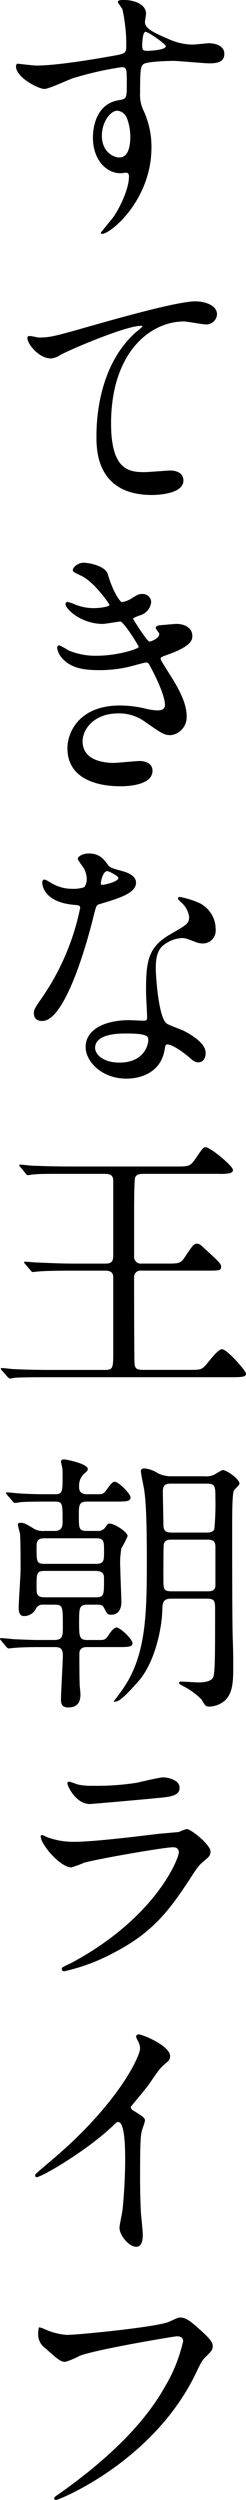 <svg id="グループ_233" data-name="グループ 233" xmlns="http://www.w3.org/2000/svg" xmlns:xlink="http://www.w3.org/1999/xlink" width="48.055" height="486.508" viewBox="0 0 48.055 486.508">
  <defs>
    <clipPath id="clip-path">
      <rect id="長方形_98" data-name="長方形 98" width="48.055" height="486.508" fill="none"/>
    </clipPath>
  </defs>
  <g id="グループ_232" data-name="グループ 232" clip-path="url(#clip-path)">
    <path id="パス_6764" data-name="パス 6764" d="M8.934,12.755c3.651,0,10.532-1.112,14.395-1.8,2.752-.476,3.07-.53,3.07-1.905a31.642,31.642,0,0,0-.741-7.2c-.053-.265-.9-1.217-.9-1.482,0-.37.794-.37,1.111-.37,2.328,0,4.393.952,4.393,2.646,0,.265-.211,1.377-.211,1.641,0,1.217,1.535,2.012,4.657,3.334a11.624,11.624,0,0,0,4.657,1.058c.53,0,2.753-.264,3.176-.264.688,0,3.017.211,3.017,2.064,0,1.376-1.005,1.852-2.858,1.852-1.112,0-6.033-.476-7.038-.476-1.271,0-4.711.105-5.716.529C29.2,12.7,29.1,13.442,29.1,18.1a6.914,6.914,0,0,0,.688,3.44,16.777,16.777,0,0,1,1.535,7.144c0,10.268-7.992,16.83-9.633,16.83-.106,0-.265-.053-.265-.211,0-.106,2.17-2.646,2.541-3.175,1.376-2.064,2.963-5.5,2.963-7.78,0-.159,0-.741-.529-.741-.159,0-.953.106-1.112.106-2.858,0-5.4-2.7-5.4-6.933,0-.688,0-6.509,5.134-7.3,1.482-.211,1.482-.529,1.482-3.228,0-2.858,0-3.175-1.059-3.175a65.5,65.5,0,0,0-9.367,2.117c-.9.264-4.763,2.117-5.663,2.117-1.164,0-5.556-2.223-5.556-4.393,0-.212.105-.476.264-.53.529.053,3.069.371,3.811.371M24.652,21.54c-1.323,0-3.017,2.17-3.017,4.869,0,2.964,2.064,4.234,3.44,4.234,2.064,0,2.117-3.176,2.117-4.022a10.3,10.3,0,0,0-.688-3.7,2.237,2.237,0,0,0-1.853-1.376M29.521,8.891c0,.846.212,1.005.952,1.005.212,0,3.652-.105,3.652-.9,0-.424-3.546-2.911-4.022-2.805-.37.106-.582,1.323-.582,2.7" transform="translate(-1.736)"/>
    <path id="パス_6765" data-name="パス 6765" d="M10.49,98.291c2.276,0,3.069-.212,10.32-2.276,4.71-1.323,16.777-4.763,20.323-4.763,1.851,0,4.234.741,4.234,2.54a2.1,2.1,0,0,1-2.117,1.958c-.688,0-3.7-.582-4.34-.582-6.722,0-14.237,6.192-14.237,19.847,0,8.891,3.334,9.473,6.457,9.473.794,0,4.6-.317,5.028-.317,1.641,0,2.646.688,2.646,1.958,0,2.805-5.822,2.805-6.139,2.805-10.849,0-10.849-8.838-10.849-11.326,0-2.329.053-13.549,7.727-20.376a9.45,9.45,0,0,0,1.271-1.111c0-.106-.212-.106-.317-.106-3.017,0-14.025,4.71-15.719,5.663a3.831,3.831,0,0,1-1.852.688c-2.646,0-5.134-3.546-4.5-4.287.211-.264,1.8.212,2.064.212" transform="translate(-2.975 -32.608)"/>
    <path id="パス_6766" data-name="パス 6766" d="M27.273,172.622c.9,3.228,2.382,5.451,2.752,5.451a4.96,4.96,0,0,0,2.064-.846c1.058-.636,1.217-.741,1.852-.741a1.65,1.65,0,0,1,1.8,1.587,3.02,3.02,0,0,1-2.276,2.594c-.159.053-1.271.476-1.271.634.371.636,2.752,4.446,3.229,4.446.212,0,1.9-.582,1.9-1.482,0-.211-.688-.952-.688-1.164,0-.423.529-.477.741-.53,1.9-.159,2.964-.265,3.281-.265,1.747,0,3.122.847,3.122,2.329,0,.741-.105,1.958-4.657,3.6-1.375.477-1.534.583-1.534.794,0,.265.053.37,1.693,2.964,2.594,4.022,3.387,6.351,3.387,8.309a3.522,3.522,0,0,1-3.07,3.652c-1.323,0-1.693-.265-5.134-2.646a8.506,8.506,0,0,0-5.133-1.587c-4.763,0-6.986,3.069-6.986,5.451,0,3.916,4.657,4.181,6.033,4.181.847,0,4.393-.37,5.134-.37.634,0,2.487.211,2.487,1.9,0,3.017-5.558,3.017-6.192,3.017-1.535,0-10.426,0-10.426-7.409,0-3.069,2.276-8.309,10.268-8.309a21.867,21.867,0,0,1,5.08.635,9.745,9.745,0,0,0,2.328.317c.794,0,1.377-.265,1.377-1.111,0-1.058-.794-3.44-2.382-6.51-.794-1.535-.846-1.693-1.323-1.693-.317,0-2.328.582-2.752.688a25.178,25.178,0,0,1-6.351.794c-3.175,0-5.346-.424-6.986-2.011a4.143,4.143,0,0,1-1.27-2.276.487.487,0,0,1,.476-.529,13.684,13.684,0,0,1,1.694.953A13.5,13.5,0,0,0,25.1,188.5c4.181,0,8.2-1.377,8.2-1.694s-2.964-4.975-3.6-4.975c-.106,0-2.911.476-3.439.476-4.128,0-7.251-2.858-7.251-3.863a.413.413,0,0,1,.424-.424,10.519,10.519,0,0,1,1.376.476,9.684,9.684,0,0,0,3.652.741c1.27,0,3.123-.265,3.123-.635,0-.159-2.858-4.34-5.4-5.61-1.535-.741-1.747-.794-1.747-1.164,0-.53,1.006-1.429,2.064-1.429,1.164,0,4.287.635,4.763,2.223" transform="translate(-6.209 -60.891)"/>
    <path id="パス_6767" data-name="パス 6767" d="M20.614,263.361a4.318,4.318,0,0,0-.74-2.328,10.543,10.543,0,0,1-1.006-1.482c0-.635,1.112-1.112,2.17-1.112,2.117,0,2.964,1.164,3.81,2.329.265.37.794.582,2.382,1.005,1.006.265,3.017.847,3.017,2.329,0,2.011-2.964,2.964-7.251,4.234-.476.159-.529.317-1.005,2.17-.635,2.646-5.186,20.534-10.056,20.534-1.428,0-1.64-.953-1.64-1.482,0-.741.159-1.006,1.746-3.281a47.348,47.348,0,0,0,7.3-17.253c0-.477-.37-.53-1.164-.582-6.245-.53-6.245-4.234-6.245-4.287,0-.211.053-.635.371-.635.211,0,.37.053,1.429.688a7.842,7.842,0,0,0,4.075,1.111A6.593,6.593,0,0,0,20.138,265a2.5,2.5,0,0,0,.476-1.641m15.243,33.13c-.688,4.6-4.711,5.768-7.463,5.768-5.028,0-7.991-3.493-7.991-6.139,0-3.44,3.758-5.24,8.521-5.24.423,0,2.381.106,2.752.106.476,0,.741-.053.741-.582,0-.794-.212-4.34-.212-5.081,0-5.822.318-8.626,4.764-11.167,3.281-1.905,3.651-2.064,3.651-3.44a4.643,4.643,0,0,0-1.482-2.7c-.476-.424-.688-.635-.688-.847,0-.159.159-.264.37-.264a16.831,16.831,0,0,1,3.123.9,5.679,5.679,0,0,1,3.863,5.4,2.513,2.513,0,0,1-2.487,2.753,3.665,3.665,0,0,1-1.217-.211c-2.011-.742-2.222-.847-2.857-.847a6.336,6.336,0,0,0-3.864,1.587c-1.218,1.164-1.271,3.07-1.271,4.393s.53,9.527,2.117,10.638c.476.371,2.964,1.217,3.44,1.482,1.111.582,4.181,2.276,4.181,4.234,0,.9-.371,1.852-1.429,1.852-.529,0-.846-.159-1.641-.846-1.429-1.27-3.863-2.911-4.6-2.594-.212.106-.212.318-.317.847m-7.621-3.017c-1.217,0-5.981,0-5.981,2.805,0,1.27,1.588,2.858,4.763,2.858,5.134,0,5.875-4.022,5.557-4.869-.265-.794-3.123-.794-4.34-.794M26.806,263.2c0-.371-1.853-1.323-2.17-1.323-.9,0-1.271,2.17-1.271,2.329a.565.565,0,0,0,.107.317c.159.159,3.334-.53,3.334-1.323" transform="translate(-3.678 -92.351)"/>
    <path id="パス_6768" data-name="パス 6768" d="M14.324,371.41c-4.657,0-6.192.106-6.668.159-.211,0-.952.106-1.164.106-.159,0-.265-.106-.424-.318L5.01,370.139c-.212-.264-.212-.264-.212-.37s.053-.106.212-.106c.317,0,1.958.159,2.328.159,2.593.106,4.763.212,7.25.212h6.139c1.429,0,1.482-.741,1.482-1.852V353.892c0-1.112-.688-1.323-1.693-1.323H13.373c-4.393,0-5.4,0-6.669.106-.212,0-1.006.159-1.164.159s-.265-.106-.424-.317l-1.058-1.271c-.106-.159-.212-.265-.212-.318A.14.14,0,0,1,4,350.769c.371,0,2.012.211,2.382.211,2.541.106,5.61.159,7.251.159h20.8c2.488,0,2.805,0,3.811-1.482,1.429-2.064,1.534-2.276,2.011-2.276.9,0,5.345,3.652,5.345,4.446,0,.318-.264.476-.476.582a9.121,9.121,0,0,1-2.328.159H28.19c-1.005,0-1.428.159-1.693.688-.211.423-.211,5.928-.211,6.986V368.6a1.3,1.3,0,0,0,1.482,1.429h4.816c2.381,0,2.752,0,3.546-1.165,1.64-2.434,1.8-2.7,2.434-2.7.476,0,.635.159,1.323.794,3.017,2.752,3.387,3.122,3.387,3.652,0,.794-.265.794-2.752.794H27.714a1.245,1.245,0,0,0-1.429,1.376c0,4.816,0,10.214.053,15.136,0,2.54,0,2.8,1.958,2.8h8.68c2.54,0,2.54,0,3.811-1.535.688-.846,2.011-2.487,2.646-2.487,1.058,0,4.71,4.286,4.71,4.71,0,.635-.476.741-2.8.741H9.773c-4.445,0-6.139.053-6.668.105-.159,0-.9.159-1.058.159s-.318-.159-.53-.37L.512,390.885a.951.951,0,0,1-.265-.37c0-.106.106-.159.211-.159.371,0,2.012.211,2.329.211,2.223.106,4.5.159,7.25.159H20.57c1.641,0,1.641-.37,1.641-3.81V372.468c-.106-.847-.794-1.058-1.482-1.058Z" transform="translate(-0.088 -124.134)"/>
    <path id="パス_6769" data-name="パス 6769" d="M10.638,455.849c1.587,0,1.587-1.006,1.587-2.011,0-3.334,0-3.7-1.535-3.7H8.574c-.953,0-2.963,0-4.551.105a9.262,9.262,0,0,1-1.112.159c-.211,0-.317-.159-.476-.37L1.377,448.81c-.159-.211-.212-.265-.212-.317,0-.106.053-.159.212-.159.37,0,2.064.211,2.434.211,1.481.106,3.546.159,5.028.159h1.852c1.535,0,1.535-.37,1.535-3.864a7.479,7.479,0,0,0-.106-1.535,7.242,7.242,0,0,1-.211-.9c0-.476.424-.476.636-.476.424,0,4.6.847,4.6,1.852,0,.318-.106.424-.794,1.006a3.125,3.125,0,0,0-.9,2.382c0,.53,0,1.535,1.535,1.535h1.958c1.006,0,1.271,0,1.9-.9.424-.582,1.059-1.535,1.535-1.535.794,0,3.122,2.329,3.122,3.069,0,.794-1.005.794-2.8.794H16.989c-1.588,0-1.588.794-1.588,2.593,0,2.7,0,3.123,1.641,3.123H19a1.692,1.692,0,0,0,1.481-.582c.529-.741.582-.847.953-.847.952,0,3.493,1.641,3.493,2.434a20.117,20.117,0,0,1-1.217,2.382A16.535,16.535,0,0,0,23.5,463.1c0,1.058.211,5.716.211,6.668,0,.741-.265,2.382-1.958,2.382-.742,0-.794-.106-1.429-1.323-.264-.582-.74-.635-1.323-.635H17.148c-1.694,0-1.694.582-1.694,3.6,0,2.593.053,3.281,1.588,3.281h2.276c.952,0,1.27,0,1.851-.9.424-.635,1.059-1.535,1.588-1.535.742,0,3.123,2.276,3.123,3.069,0,.742-1.006.742-2.859.742h-5.98c-.424,0-1.535,0-1.535,1.27,0,1.535,0,4.446.053,5.875,0,.53.159,1.641.159,2.064,0,1.482-.582,2.54-2.382,2.54-1.218,0-1.429-.688-1.429-1.535,0-.952.371-7.621.371-8.52,0-1.271-.371-1.694-1.535-1.694H7.409c-1.481,0-3.493.053-4.6.159-.159,0-.952.106-1.111.106s-.265-.106-.476-.317L.212,477.177C0,476.913,0,476.913,0,476.807c0-.053.053-.106.159-.106.424,0,2.117.159,2.434.212,1.535.053,3.546.159,5.081.159h2.911c1.693,0,1.693-.9,1.693-2.594,0-3.863,0-4.287-1.588-4.287H8.521a1.48,1.48,0,0,0-1.482.74,2.562,2.562,0,0,1-2.382,1.483c-1.005,0-1.005-1.217-1.005-1.641,0-1.164.37-6.35.37-7.409,0-4.922-.053-5.928-.106-6.933-.053-.265-.423-1.588-.423-1.853s.264-.317.635-.317c.476,0,.9.159,2.434,1.112a3.323,3.323,0,0,0,2.064.476ZM8.68,457.278c-1.535,0-1.535.741-1.535,1.958,0,2.54,0,3.017,1.535,3.017H18.788c1.535,0,1.535-.689,1.535-2.382,0-2.012,0-2.594-1.535-2.594Zm10,11.484c1.641,0,1.641-.423,1.641-3.546,0-.794-.053-1.588-1.641-1.588H8.732c-1.588,0-1.588.476-1.588,3.07,0,1.376,0,2.064,1.588,2.064Zm14.766.265c-1.694,0-1.694.9-1.747,2.328-.053,3.069-1.323,10.055-4.763,13.866-3.44,3.864-3.969,3.864-4.763,3.864l1.376-1.852c4.922-6.616,5.134-14.449,5.134-25.616,0-10.267-.317-12.437-.582-14.183-.105-.53-.582-2.752-.582-3.228,0-.371.264-.53.688-.53a5.765,5.765,0,0,1,2.646.952,5.875,5.875,0,0,0,2.752.582h6.351a3.613,3.613,0,0,0,2.011-.371,14.837,14.837,0,0,1,1.482-.846c.9,0,3.334,1.8,3.334,2.646,0,.264-1.006,1.164-1.112,1.376-.317.741-.317,4.816-.317,7.25,0,4.922,0,17.676.106,21.381.106,2.752.106,4.763.106,5.239,0,2.911,0,5.346-1.535,6.88a4.9,4.9,0,0,1-3.123,1.271c-.741,0-.794-.159-1.535-1.377a13.79,13.79,0,0,0-3.758-2.7c-.529-.317-.635-.371-.635-.53,0-.211.211-.264.37-.264.53,0,2.911.159,3.387.159.794,0,2.434-.053,2.911-1.006.371-.793.371-5.08.371-12.966,0-1.8,0-2.328-1.641-2.328ZM33.4,446.641c-1.323,0-1.588.476-1.588,1.64,0,.9.106,5.293.106,6.245,0,1.217.37,1.641,1.588,1.641h6.933c.37,0,1.164-.053,1.429-.635a50.758,50.758,0,0,0,.211-5.875c0-2.434,0-3.016-1.641-3.016Zm.159,10.9c-.688,0-1.535.053-1.588,1.164s-.053,4.869-.053,6.192c0,2.329,0,2.7,1.641,2.7h6.933c.741,0,1.429-.053,1.588-.952v-7.463c0-1.006-.053-1.641-1.588-1.641Z" transform="translate(0 -157.921)"/>
    <path id="パス_6770" data-name="パス 6770" d="M18.492,574.246C35,565.355,39.345,553.924,39.345,552.813c0-.635-.371-1.006-1.112-1.006-1.8,0-15.084,2.329-17.412,3.017a22.543,22.543,0,0,1-2.434.9c-2.276,0-6.033-4.552-6.033-6.034a.3.3,0,0,1,.317-.264,7.54,7.54,0,0,1,.952.423,14.859,14.859,0,0,0,5.24.9c4.34,0,14.871-1.377,16.829-1.588.106,0,3.6-.318,3.652-.318a9.07,9.07,0,0,1,1.534-.582c.9,0,4.657,3.123,4.657,4.34,0,.794-.211,1.006-1.429,2.012-.9.74-1.429,1.534-2.857,3.757-4.181,6.351-7.463,10.32-14.925,14.131a37.413,37.413,0,0,1-9.367,3.44.422.422,0,0,1-.476-.424.567.567,0,0,1,.106-.318c.105-.105,1.587-.794,1.9-.952m1.324-34.612a13.02,13.02,0,0,0,2.8.211,50.647,50.647,0,0,0,8.468-.582c.793-.159,4.445-1.059,5.186-1.059.9,0,3.229.477,3.229,2.012,0,1.641-1.853,1.8-4.922,2.064-.847.106-12.226,1.112-12.6,1.112-2.8,0-4.393-3.6-4.393-3.969,0-.265.106-.371.317-.371.317,0,1.588.53,1.905.582" transform="translate(-4.414 -192.324)"/>
    <path id="パス_6771" data-name="パス 6771" d="M29.865,630.852c2.064,1.27,2.276,1.482,2.276,1.958,0,.318-.582,1.8-.635,2.117-.212.952-.317,2.064-.317,9.367,0,1.429.053,4.287.159,6.351.053.635.37,3.7.37,4.393,0,.53,0,2.329-1.271,2.329-1.481,0-3.281-2.276-3.281-3.7,0-.529.529-2.858.582-3.387.317-2.859.529-6.933.529-9.738,0-1.905,0-7.463-1.376-7.463-.264,0-.477.212-.9.635-5.186,4.975-14.078,10.109-15.03,10.109-.158,0-.265-.106-.265-.317a.481.481,0,0,1,.159-.371c1.375-1.217,2.858-2.434,3.7-3.175,12.49-10.691,16.618-19.688,16.618-21.169a2.982,2.982,0,0,0-.424-1.482,5.908,5.908,0,0,1-.37-.847.523.523,0,0,1,.529-.424c.794,0,6.139,2.222,6.139,4.234a1.334,1.334,0,0,1-.476,1.059c-1.429,1.164-1.641,1.482-3.6,4.34-.9,1.27-2.593,3.175-3.6,4.446a.855.855,0,0,0,.476.741" transform="translate(-3.826 -220.135)"/>
    <path id="パス_6772" data-name="パス 6772" d="M12.776,703.989a12.926,12.926,0,0,0,4.393,1.165c2.17,0,17.677-1.535,19.953-2.54,1.641-.741,1.852-.847,2.222-.847,1.164,0,2.012.741,3.652,2.17,2.382,2.117,2.7,2.7,2.7,3.44,0,.688-.265.952-1.218,1.9-.846.794-1.058,1.218-2.064,3.335C34.1,729.869,15.634,737.279,15.1,737.279a.352.352,0,0,1-.37-.317c0-.212.159-.318.688-.689,9.209-6.456,16.671-13.442,20.9-20.958a29.889,29.889,0,0,0,3.6-8.944c0-.9-.9-.952-1.164-.952-.583,0-15.984,2.593-19.053,3.81a15.335,15.335,0,0,1-2.752,1.164c-.688,0-1.059,0-3.811-2.54a3.356,3.356,0,0,1-1.535-2.964,5.52,5.52,0,0,1,.159-1.217,3.529,3.529,0,0,1,1.006.317" transform="translate(-4.149 -250.771)"/>
  </g>
</svg>
